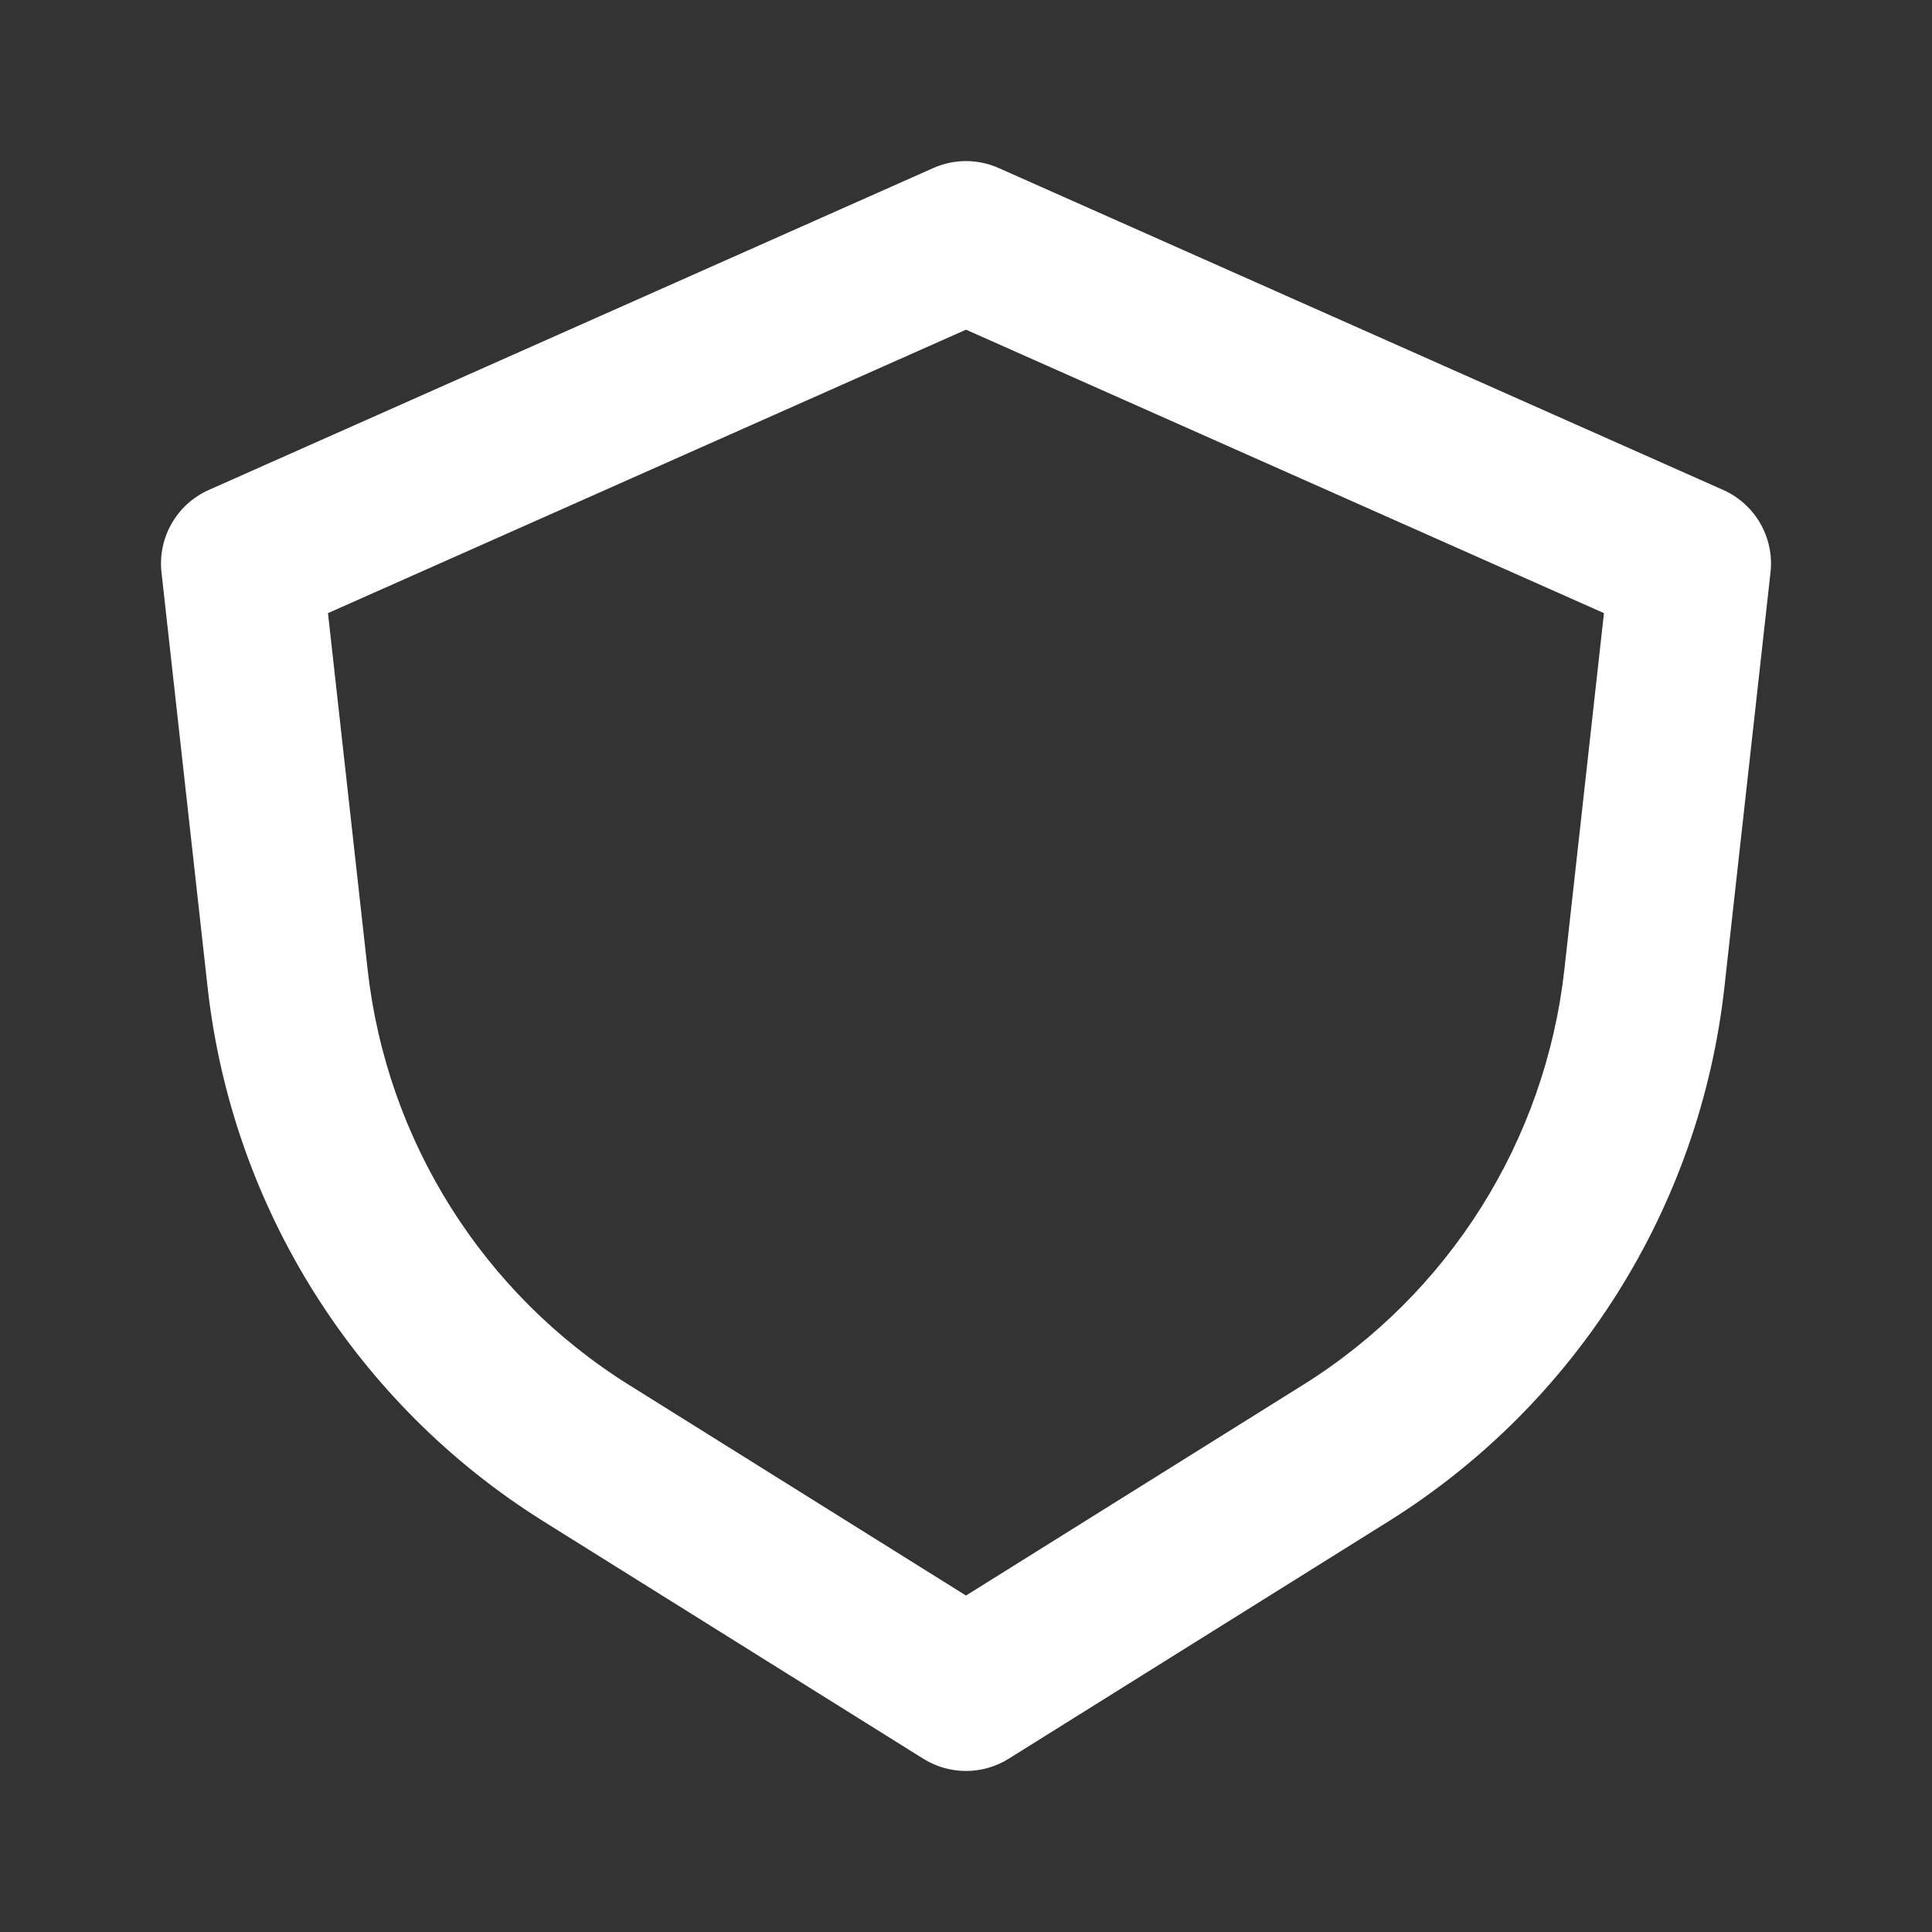 <?xml version="1.0" encoding="UTF-8"?> <svg xmlns="http://www.w3.org/2000/svg" width="34" height="34" viewBox="0 0 34 34" fill="none"><rect x="0" y="0" width="34" height="34" fill="#333333" stroke="none"/> <path fill-rule="evenodd" clip-rule="evenodd" d="M2.842 10.073L3.653 17.371C4.083 21.245 6.262 24.709 9.567 26.775L16.249 30.951C16.709 31.238 17.291 31.238 17.751 30.951L24.433 26.775C27.738 24.709 29.917 21.245 30.347 17.371L31.158 10.073C31.226 9.46 30.889 8.873 30.325 8.622L17.575 2.957C17.209 2.794 16.791 2.794 16.425 2.957L3.675 8.622C3.111 8.873 2.774 9.46 2.842 10.073ZM5.772 10.79L17 5.802L28.227 10.79L27.531 17.058C27.196 20.071 25.502 22.766 22.931 24.372L17 28.079L11.069 24.372C8.498 22.766 6.804 20.071 6.469 17.058L5.772 10.79Z" fill="white"></path> </svg> 